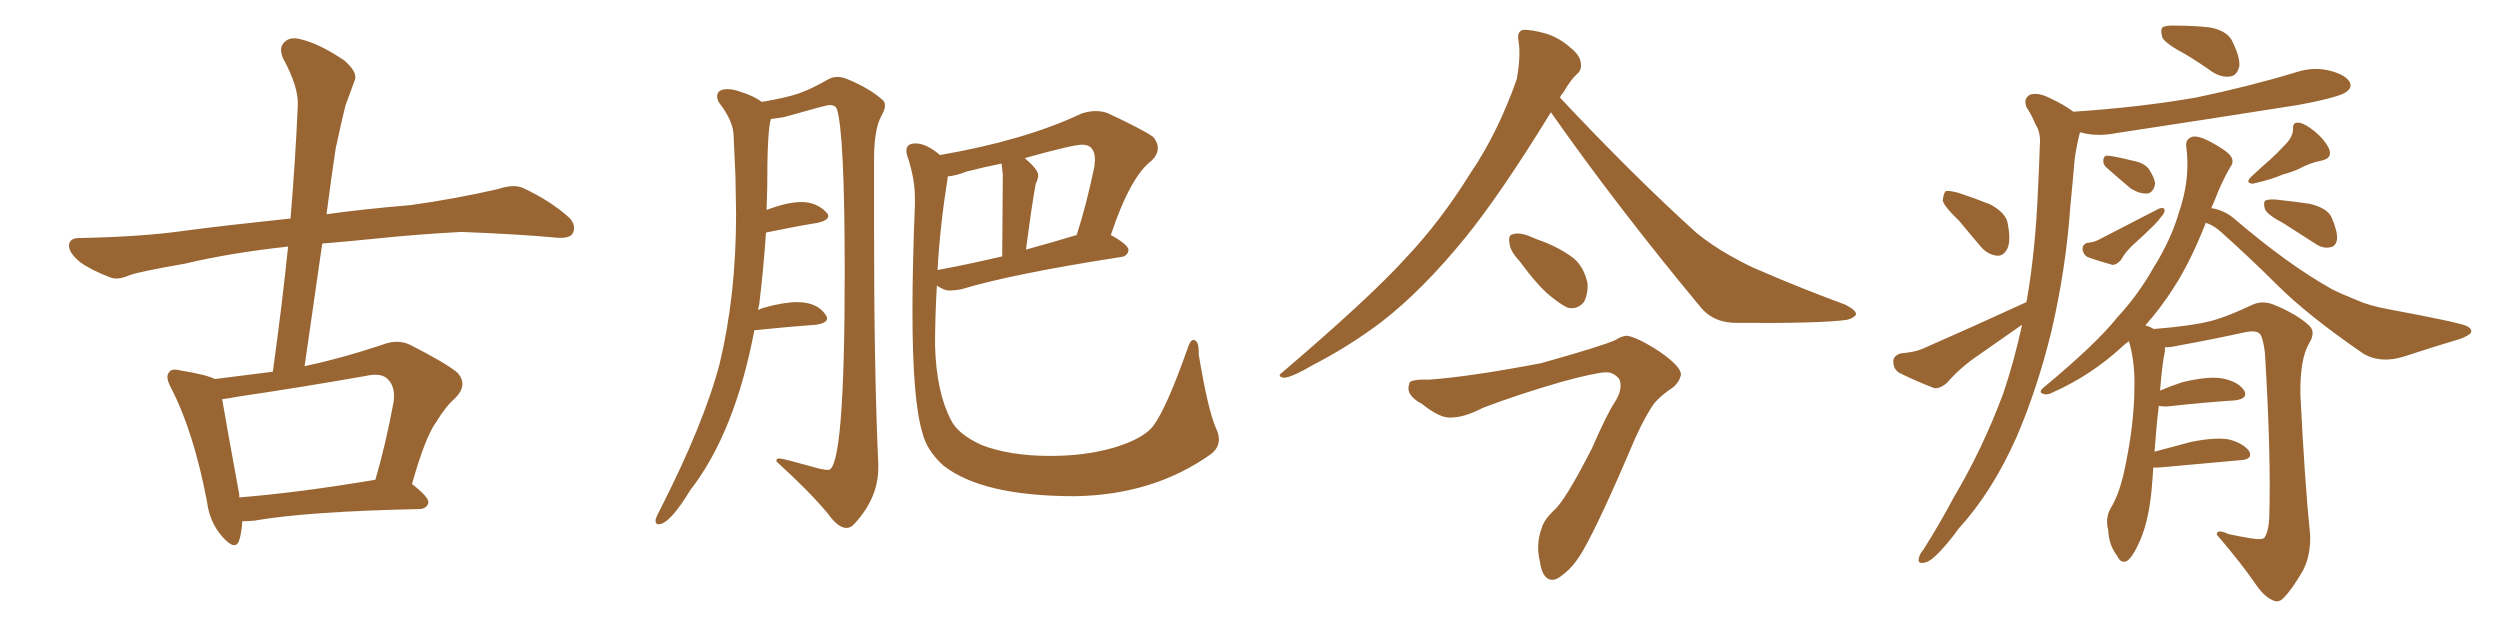 <svg xmlns="http://www.w3.org/2000/svg" xmlns:xlink="http://www.w3.org/1999/xlink" width="600" height="150"><path fill="#996633" padding="10" d="M58.15 125.10L58.15 125.10Q58.01 127.73 57.42 129.64L57.42 129.64Q56.54 132.42 53.32 128.76L53.32 128.76Q50.24 125.24 49.66 120.26L49.66 120.26Q46.44 103.56 41.16 93.31L41.16 93.31Q39.55 90.38 40.58 89.36L40.58 89.36Q41.16 88.33 43.36 88.92L43.36 88.92Q49.66 89.94 51.56 90.97L51.56 90.97Q58.30 90.09 65.48 89.21L65.48 89.21Q67.68 73.39 69.14 59.18L69.14 59.18Q55.52 60.64 44.38 63.28L44.38 63.28Q33.40 65.19 31.05 66.06L31.05 66.06Q28.42 67.24 26.66 66.65L26.66 66.65Q21.97 64.89 19.34 62.99L19.34 62.99Q16.55 60.79 16.55 58.89L16.55 58.89Q16.70 57.13 18.90 57.13L18.90 57.13Q34.13 56.84 44.38 55.37L44.38 55.37Q53.03 54.20 69.73 52.44L69.73 52.44Q70.90 38.38 71.48 25.20L71.48 25.20Q71.63 20.80 67.97 14.06L67.97 14.06Q66.80 11.43 68.26 10.11L68.26 10.11Q69.73 8.64 72.51 9.52L72.51 9.52Q76.76 10.55 82.62 14.50L82.62 14.50Q85.99 17.43 85.11 19.34L85.11 19.34Q84.23 21.83 82.91 25.34L82.91 25.34Q81.88 29.44 80.57 35.60L80.57 35.60Q79.39 43.36 78.37 51.42L78.37 51.42Q86.57 50.24 98.58 49.22L98.58 49.22Q109.13 47.75 119.38 45.41L119.38 45.41Q123.34 44.09 125.54 45.12L125.54 45.12Q132.13 48.19 136.67 52.29L136.67 52.29Q138.43 54.20 137.40 56.10L137.40 56.10Q136.52 57.42 132.86 56.98L132.86 56.98Q125.24 56.25 110.74 55.66L110.74 55.66Q100.05 56.25 91.55 57.13L91.55 57.13Q84.52 57.86 77.34 58.45L77.34 58.45Q75.29 72.80 73.10 87.89L73.10 87.89Q82.03 85.99 91.70 82.76L91.70 82.76Q95.36 81.30 98.44 82.76L98.44 82.76Q107.08 87.16 109.86 89.50L109.86 89.50Q112.35 92.43 109.28 95.51L109.28 95.51Q106.93 97.56 104.74 101.22L104.74 101.22Q102.10 104.74 98.88 116.16L98.88 116.16Q102.83 119.24 102.83 120.56L102.83 120.56Q102.54 122.02 100.78 122.17L100.78 122.17Q73.54 122.75 61.08 124.95L61.08 124.95Q59.62 125.10 58.15 125.10ZM57.42 119.38L57.42 119.38L57.42 119.38Q71.92 118.21 90.09 115.14L90.09 115.14Q92.58 106.64 94.48 96.39L94.48 96.39Q94.92 92.87 93.16 91.11L93.16 91.11Q91.70 89.36 87.74 90.23L87.74 90.23Q72.80 92.87 56.98 95.21L56.98 95.21Q54.79 95.65 53.32 95.80L53.32 95.80Q54.20 101.07 57.42 118.65L57.42 118.65Q57.42 118.95 57.42 119.38ZM203.17 126.71L203.17 126.71Q204.20 126.71 205.08 125.68L205.08 125.68Q210.79 119.53 210.79 112.21L210.79 112.21L210.79 111.47Q209.77 89.06 209.77 55.08L209.77 55.08L209.77 38.23Q209.77 31.05 211.52 27.83L211.52 27.83Q212.40 26.37 212.40 25.34L212.40 25.34Q212.40 24.32 211.52 23.73L211.52 23.73Q208.45 21.09 203.47 19.04L203.47 19.04Q202.15 18.46 200.98 18.46L200.98 18.46Q199.80 18.46 198.78 19.04L198.78 19.04Q194.68 21.39 191.75 22.41Q188.82 23.44 182.81 24.46L182.81 24.46Q180.91 23.00 177.54 21.97L177.54 21.97Q175.93 21.39 174.61 21.39L174.61 21.39Q172.12 21.39 172.12 23.14L172.12 23.14Q172.12 23.88 172.56 24.61L172.56 24.61Q176.07 29.15 176.07 32.67L176.07 32.67L176.51 42.33L176.66 51.42Q176.66 70.90 172.71 87.30L172.71 87.30Q168.90 101.81 158.20 122.75L158.20 122.75Q157.32 124.37 157.32 124.95L157.32 124.95Q157.32 125.83 158.06 125.83L158.06 125.83Q160.69 125.83 165.67 117.63L165.67 117.63Q176.37 103.86 181.05 79.25L181.05 79.25L181.20 79.25Q189.70 78.37 196.00 77.93L196.00 77.93Q198.49 77.49 198.49 76.46L198.49 76.46Q198.49 76.03 198.19 75.59L198.19 75.59Q196.14 72.51 191.31 72.51L191.31 72.51Q188.09 72.51 183.40 73.83L183.40 73.83Q182.81 73.97 181.93 74.41L181.93 74.41L182.23 72.95Q183.25 64.45 183.84 55.81L183.84 55.81Q190.87 54.35 196.29 53.47L196.29 53.47Q198.78 52.88 198.78 51.86L198.78 51.86Q198.78 51.42 198.34 50.98L198.34 50.98Q196.00 48.49 192.33 48.49L192.33 48.49Q188.96 48.49 183.98 50.39L183.98 50.39L184.13 45.26Q184.13 31.20 185.01 28.56L185.01 28.56L188.09 28.13Q198.34 25.20 199.07 25.20L199.07 25.20Q200.39 25.20 200.83 26.07L200.83 26.07Q202.73 31.93 202.73 65.48L202.73 65.48Q202.73 112.79 198.78 112.79L198.78 112.79Q198.05 112.79 196.73 112.50L196.73 112.50Q187.79 110.01 187.06 110.01L187.06 110.01Q186.33 110.01 186.33 110.60L186.33 110.60L186.33 110.74Q194.24 117.92 198.63 123.19L198.63 123.19Q201.12 126.71 203.17 126.71ZM257.96 119.09L257.96 119.09Q276.86 118.80 290.63 108.98L290.63 108.98Q292.53 107.52 292.53 105.47L292.53 105.47Q292.53 104.15 291.80 102.69L291.80 102.69Q289.89 98.29 287.70 85.11L287.70 85.11L287.70 84.52Q287.70 81.59 286.38 81.59L286.38 81.59Q285.64 81.59 284.91 83.94L284.91 83.94Q279.93 98.00 276.86 102.10L276.86 102.10Q274.51 105.32 267.04 107.52L267.04 107.52Q260.30 109.42 252.10 109.42L252.10 109.42Q242.29 109.42 235.55 106.79L235.55 106.79Q229.83 104.15 228.22 100.78L228.22 100.78Q224.71 94.04 224.41 82.91L224.41 82.91Q224.41 76.17 224.85 68.55L224.85 68.55Q226.61 69.73 227.78 69.73L227.78 69.73Q229.10 69.73 230.71 69.43L230.71 69.43Q242.72 65.77 269.09 61.67L269.09 61.67Q270.56 61.52 270.85 60.06L270.85 60.06Q270.85 58.74 266.60 56.40L266.60 56.40Q271.29 42.33 276.42 38.53L276.42 38.53Q277.88 37.06 277.88 35.60L277.88 35.60Q277.88 34.13 276.71 32.81L276.71 32.81Q273.93 30.91 265.72 27.10L265.72 27.10Q264.40 26.66 262.94 26.66L262.94 26.66Q261.33 26.66 259.57 27.25L259.57 27.25Q245.95 33.69 225.59 37.21L225.59 37.21Q222.36 34.42 219.73 34.42L219.73 34.42Q217.53 34.42 217.53 36.18L217.53 36.18Q217.53 36.91 217.97 38.09L217.97 38.09Q219.58 43.07 219.58 47.61L219.58 47.61L219.58 49.07Q218.99 63.72 218.99 74.71L218.99 74.71Q218.99 95.95 221.34 103.71L221.34 103.71Q222.36 108.11 226.46 111.77L226.46 111.77Q235.84 119.09 257.96 119.09ZM225 64.89L225 64.89Q225.59 54.20 227.49 42.33L227.49 42.33Q229.39 42.19 232.03 41.16L232.03 41.16Q235.99 40.14 240.38 39.26L240.38 39.26L240.67 41.89L240.53 61.52Q232.47 63.43 225.29 64.75L225.29 64.75Q225 64.75 225 64.89ZM246.24 59.91L246.24 59.91Q247.71 48.63 248.58 44.09L248.58 44.09Q249.17 42.92 249.17 42.04L249.17 42.04Q249.17 40.72 245.95 37.94L245.95 37.94Q257.52 34.72 259.72 34.72L259.72 34.72Q262.79 34.72 262.79 38.38L262.79 38.38L262.65 39.99Q260.74 49.22 258.40 56.40L258.40 56.40Q252.10 58.30 246.24 59.91ZM372.22 26.95L372.22 26.95Q360.06 46.73 351.71 56.98L351.71 56.98Q341.46 69.58 331.64 77.20L331.64 77.20Q323.88 83.06 315.38 87.45L315.38 87.45Q310.11 90.53 308.20 90.67L308.20 90.67Q306.30 90.38 307.76 89.36L307.76 89.36Q328.71 71.48 337.21 62.11L337.21 62.11Q345.70 53.17 352.88 41.60L352.88 41.60Q359.47 31.93 364.01 19.04L364.01 19.04Q365.04 13.48 364.45 9.81L364.45 9.81Q364.01 7.62 365.48 7.18L365.48 7.18Q367.38 7.03 371.04 8.06L371.04 8.06Q374.27 9.08 376.90 11.43L376.90 11.43Q379.25 13.33 379.39 15.09L379.39 15.09Q379.69 16.85 378.37 17.87L378.37 17.87Q377.05 19.04 375.15 22.27L375.15 22.27Q374.56 22.85 374.41 23.44L374.41 23.44Q392.14 42.33 407.23 55.96L407.23 55.96Q410.89 58.89 414.99 61.23L414.99 61.23Q419.97 64.01 422.31 64.89L422.31 64.89Q431.69 68.99 442.82 73.10L442.82 73.10Q445.46 74.41 445.46 75.44L445.46 75.44Q445.02 76.32 443.26 76.76L443.26 76.76Q436.96 77.64 417.19 77.49L417.19 77.49Q411.33 77.64 408.11 73.68L408.11 73.68Q388.04 49.51 372.22 26.95ZM364.60 62.55L364.60 62.55Q362.40 60.21 362.26 58.30L362.26 58.30Q361.96 56.40 362.99 56.25L362.99 56.25Q364.45 55.66 367.09 56.69L367.09 56.69Q368.70 57.42 370.46 58.01L370.46 58.01Q374.56 59.62 377.64 61.96L377.64 61.96Q380.13 64.01 381.01 67.97L381.01 67.97Q381.15 70.61 380.13 72.51L380.13 72.51Q378.52 74.41 376.17 73.83L376.17 73.83Q374.41 72.95 372.07 71.04L372.07 71.04Q369.14 68.70 364.60 62.55ZM343.07 91.11L343.07 91.11L343.07 91.11Q353.03 90.38 369.87 87.16L369.87 87.16Q384.52 83.06 387.74 81.59L387.74 81.59Q389.06 80.71 390.38 80.57L390.38 80.57Q392.87 80.86 398.29 84.38L398.29 84.38Q403.56 88.04 403.42 89.94L403.42 89.94Q403.13 91.55 401.66 92.87L401.66 92.87Q398.58 94.92 397.12 96.68L397.12 96.68Q395.21 99.17 392.58 104.88L392.58 104.88Q383.94 125.24 379.83 132.28L379.83 132.28Q377.64 136.08 375 137.99L375 137.99Q372.95 139.75 371.48 138.87L371.48 138.87Q370.02 137.99 369.58 134.77L369.58 134.77Q368.55 130.66 370.02 126.71L370.02 126.71Q370.46 124.95 372.80 122.61L372.80 122.61Q375.44 120.56 382.03 107.67L382.03 107.67Q385.69 99.32 387.45 96.68L387.45 96.68Q389.65 93.31 388.62 90.97L388.62 90.97Q387.16 89.21 385.25 89.36L385.25 89.36Q382.62 89.50 374.56 91.70L374.56 91.70Q364.45 94.63 355.96 97.85L355.96 97.85Q351.42 100.20 348.34 100.20L348.34 100.20Q345.70 100.49 341.31 96.97L341.31 96.97Q337.21 94.78 338.23 92.14L338.23 92.14Q338.09 90.97 343.07 91.11ZM524.27 12.89L524.27 12.89Q519.87 10.55 518.99 9.08L518.99 9.08Q518.41 7.18 518.99 6.59L518.99 6.59Q519.87 6.01 522.22 6.15L522.22 6.15Q526.46 6.15 530.42 6.59L530.42 6.59Q534.23 7.32 535.55 9.52L535.55 9.52Q537.60 13.48 537.45 15.82L537.45 15.82Q537.01 17.87 535.55 18.31L535.55 18.31Q533.35 18.75 531.01 17.29L531.01 17.29Q527.49 14.79 524.27 12.89ZM470.21 53.03L470.21 53.03Q466.70 49.66 466.26 48.19L466.26 48.19Q466.41 46.44 466.99 45.85L466.99 45.85Q467.87 45.70 470.07 46.29L470.07 46.29Q474.02 47.61 477.69 49.07L477.69 49.07Q481.20 50.98 481.79 53.32L481.79 53.32Q482.67 57.71 481.79 59.62L481.79 59.62Q480.91 61.38 479.44 61.38L479.44 61.38Q477.25 61.23 475.49 59.33L475.49 59.33Q472.56 55.81 470.21 53.03ZM486.33 72.51L486.33 72.51Q486.33 72.07 486.47 71.92L486.47 71.92Q488.53 59.77 489.11 45.70L489.11 45.70Q489.40 39.99 489.55 35.01L489.55 35.01Q489.84 31.79 488.53 29.88L488.53 29.88Q487.50 27.39 486.47 25.93L486.47 25.93Q485.45 23.73 487.21 22.71L487.21 22.71Q489.26 22.12 492.04 23.58L492.04 23.58Q495.26 25.05 497.61 26.81L497.61 26.81Q513.28 25.78 526.90 23.44L526.90 23.44Q539.65 20.80 551.22 17.29L551.22 17.29Q555.32 15.97 559.28 16.99L559.28 16.99Q563.09 18.02 563.96 19.78L563.96 19.78Q564.55 20.95 563.23 21.97L563.23 21.97Q561.77 23.29 551.51 25.20L551.51 25.20Q529.25 28.71 508.01 31.93L508.01 31.93Q503.61 32.81 499.95 31.93L499.95 31.93Q499.66 31.79 499.22 31.79L499.22 31.79Q499.07 32.08 499.07 32.23L499.07 32.23Q498.34 35.16 497.90 38.38L497.90 38.38Q497.46 43.65 496.88 49.51L496.88 49.51Q495.85 64.45 492.33 79.54L492.33 79.54Q488.96 93.31 483.98 104.88L483.98 104.88Q478.13 118.07 470.07 126.86L470.07 126.86Q468.02 129.79 465.38 132.57L465.38 132.57Q463.18 134.91 461.72 135.06L461.72 135.06Q460.11 135.35 460.55 133.89L460.55 133.89Q460.69 133.01 461.57 131.98L461.57 131.98Q465.38 125.98 468.90 119.38L468.90 119.38Q475.78 107.81 480.76 94.48L480.76 94.48Q483.40 86.72 485.30 77.93L485.30 77.93Q479.88 81.74 474.61 85.40L474.61 85.40Q470.51 88.18 467.29 91.85L467.29 91.85Q465.67 93.31 464.21 93.16L464.21 93.16Q459.38 91.26 455.86 89.50L455.86 89.50Q454.39 88.62 454.39 86.72L454.39 86.72Q454.39 85.40 456.15 84.81L456.15 84.81Q459.67 84.52 461.57 83.64L461.57 83.64Q474.90 77.78 486.33 72.51ZM505.81 40.43L505.81 40.43Q504.79 39.70 504.79 38.67L504.79 38.67Q504.79 37.35 505.81 37.35L505.81 37.35Q507.57 37.50 511.67 38.53L511.67 38.53Q514.31 38.96 515.63 40.43L515.63 40.43Q517.09 42.63 517.24 44.09L517.24 44.09Q516.80 46.29 515.33 46.44L515.33 46.44Q513.43 46.58 511.23 45.12L511.23 45.12Q508.45 42.77 505.81 40.43ZM500.83 58.30L500.83 58.30Q502.59 58.15 503.61 57.57L503.61 57.57Q511.52 53.47 517.82 50.24L517.82 50.24Q518.85 49.66 519.43 50.10L519.43 50.10Q519.73 50.98 518.70 52.00L518.70 52.00Q518.12 52.88 517.09 53.91L517.09 53.91Q514.60 56.40 511.96 58.74L511.96 58.74Q510.06 60.50 509.03 62.40L509.03 62.40Q508.01 63.57 506.98 63.57L506.98 63.57Q503.32 62.55 500.98 61.67L500.98 61.67Q499.95 61.08 499.80 59.77L499.80 59.77Q499.80 58.74 500.83 58.30ZM548.44 34.72L548.44 34.72Q550.34 32.81 550.34 30.91L550.34 30.91Q550.20 29.30 551.66 29.44L551.66 29.44Q553.13 29.59 555.47 31.49L555.47 31.49Q557.96 33.54 558.98 35.74L558.98 35.74Q559.86 37.94 557.23 38.53L557.23 38.53Q554.30 39.11 551.95 40.43L551.95 40.43Q550.05 41.31 547.85 41.89L547.85 41.89Q545.21 43.07 540.67 44.09L540.67 44.09Q538.77 43.95 540.23 42.48L540.23 42.48Q542.72 40.14 544.92 38.23L544.92 38.23Q546.68 36.62 548.44 34.72ZM547.85 53.47L547.85 53.47Q544.19 51.56 543.60 50.24L543.60 50.24Q543.16 48.78 543.60 48.19L543.60 48.19Q544.34 47.75 546.24 47.90L546.24 47.90Q550.49 48.34 554.44 48.93L554.44 48.93Q558.54 49.95 559.57 52.15L559.57 52.15Q561.04 55.52 560.89 57.42L560.89 57.42Q560.60 59.18 559.28 59.33L559.28 59.33Q557.52 59.77 555.62 58.45L555.62 58.45Q551.51 55.81 547.85 53.47ZM516.80 112.21L516.80 112.21L516.80 112.21Q516.65 114.26 516.50 116.16L516.50 116.16Q515.92 124.22 513.72 129.49L513.72 129.49Q511.96 133.59 510.50 134.62L510.50 134.62Q509.03 135.35 508.15 133.45L508.15 133.45Q506.10 130.81 505.96 127.15L505.96 127.15Q505.22 124.37 506.54 122.02L506.54 122.02Q508.89 118.21 510.21 111.18L510.21 111.18Q512.26 101.07 512.26 92.72L512.26 92.72Q512.40 86.87 510.94 81.88L510.94 81.88Q509.91 82.62 509.33 83.20L509.33 83.20Q501.86 90.09 492.63 94.19L492.63 94.19Q491.31 94.92 490.28 94.48L490.28 94.48Q489.26 94.19 490.28 93.16L490.28 93.16Q503.17 82.47 508.15 76.17L508.15 76.17Q513.28 70.61 516.80 64.31L516.80 64.31Q521.04 57.57 522.95 50.98L522.95 50.98Q525.73 42.92 524.71 35.30L524.71 35.30Q524.41 33.40 526.17 32.81L526.17 32.81Q527.64 32.52 530.42 33.98L530.42 33.98Q534.52 36.18 535.40 37.50L535.40 37.50Q536.28 38.82 535.25 40.14L535.25 40.14Q533.06 43.95 531.59 47.90L531.59 47.90Q531.15 48.93 530.71 49.95L530.71 49.95Q533.64 50.39 535.99 52.29L535.99 52.29Q549.17 63.57 559.72 69.43L559.72 69.43Q562.06 70.61 565.72 72.07L565.72 72.07Q568.65 73.39 573.49 74.27L573.49 74.27Q590.04 77.34 591.94 78.22L591.94 78.22Q593.70 79.10 592.82 80.13L592.82 80.13Q591.36 81.15 589.60 81.59L589.60 81.59Q584.18 83.20 577.00 85.55L577.00 85.55Q571.44 87.30 567.33 84.96L567.33 84.96Q553.86 75.73 546.39 68.26L546.39 68.26Q540.23 62.11 533.20 55.81L533.20 55.81Q531.30 54.05 529.39 53.47L529.39 53.47Q525.73 62.84 521.63 69.14L521.63 69.14Q518.55 73.97 514.89 78.08L514.89 78.08Q515.92 78.37 516.94 78.96L516.94 78.96Q526.32 78.22 531.15 76.90L531.15 76.90Q534.81 75.88 540.67 73.10L540.67 73.10Q543.02 72.07 545.65 73.10L545.65 73.10Q551.07 75.29 554.15 78.08L554.15 78.08Q555.91 79.69 554.15 82.47L554.15 82.47Q551.95 86.28 552.10 94.78L552.10 94.78Q553.13 115.72 554.44 128.47L554.44 128.47Q554.59 133.30 552.69 136.96L552.69 136.96Q550.05 141.50 548.14 143.41L548.14 143.41Q546.97 144.73 545.65 144.14L545.65 144.14Q543.46 143.26 541.55 140.48L541.55 140.48Q538.18 135.50 532.03 128.32L532.03 128.32Q532.03 126.86 534.81 128.17L534.81 128.17Q537.45 128.76 540.23 129.20L540.23 129.20Q542.87 129.64 543.46 129.05L543.46 129.05Q544.48 127.59 544.63 124.07L544.63 124.07Q545.07 109.28 543.60 84.96L543.60 84.96Q543.31 82.18 542.72 80.71L542.72 80.71Q542.14 79.10 539.06 79.69L539.06 79.69Q531.01 81.45 522.95 82.91L522.95 82.91Q521.04 83.35 519.58 83.35L519.58 83.35Q519.58 83.79 519.58 84.38L519.58 84.38Q518.99 86.72 518.41 93.75L518.41 93.75Q520.75 92.72 523.83 91.70L523.83 91.70Q530.13 90.23 533.35 90.82L533.35 90.82Q537.16 91.55 538.62 93.75L538.62 93.75Q539.65 95.65 536.43 96.09L536.43 96.09Q529.39 96.53 520.02 97.56L520.02 97.56Q518.70 97.56 518.12 97.41L518.12 97.41Q517.53 102.10 517.09 108.40L517.09 108.40Q521.04 107.37 525.88 106.05L525.88 106.05Q531.74 104.88 534.96 105.47L534.96 105.47Q538.33 106.35 539.79 108.25L539.79 108.25Q540.82 110.30 537.60 110.45L537.60 110.45Q529.25 111.18 518.12 112.21L518.12 112.21Q517.38 112.21 516.80 112.21Z"/></svg>